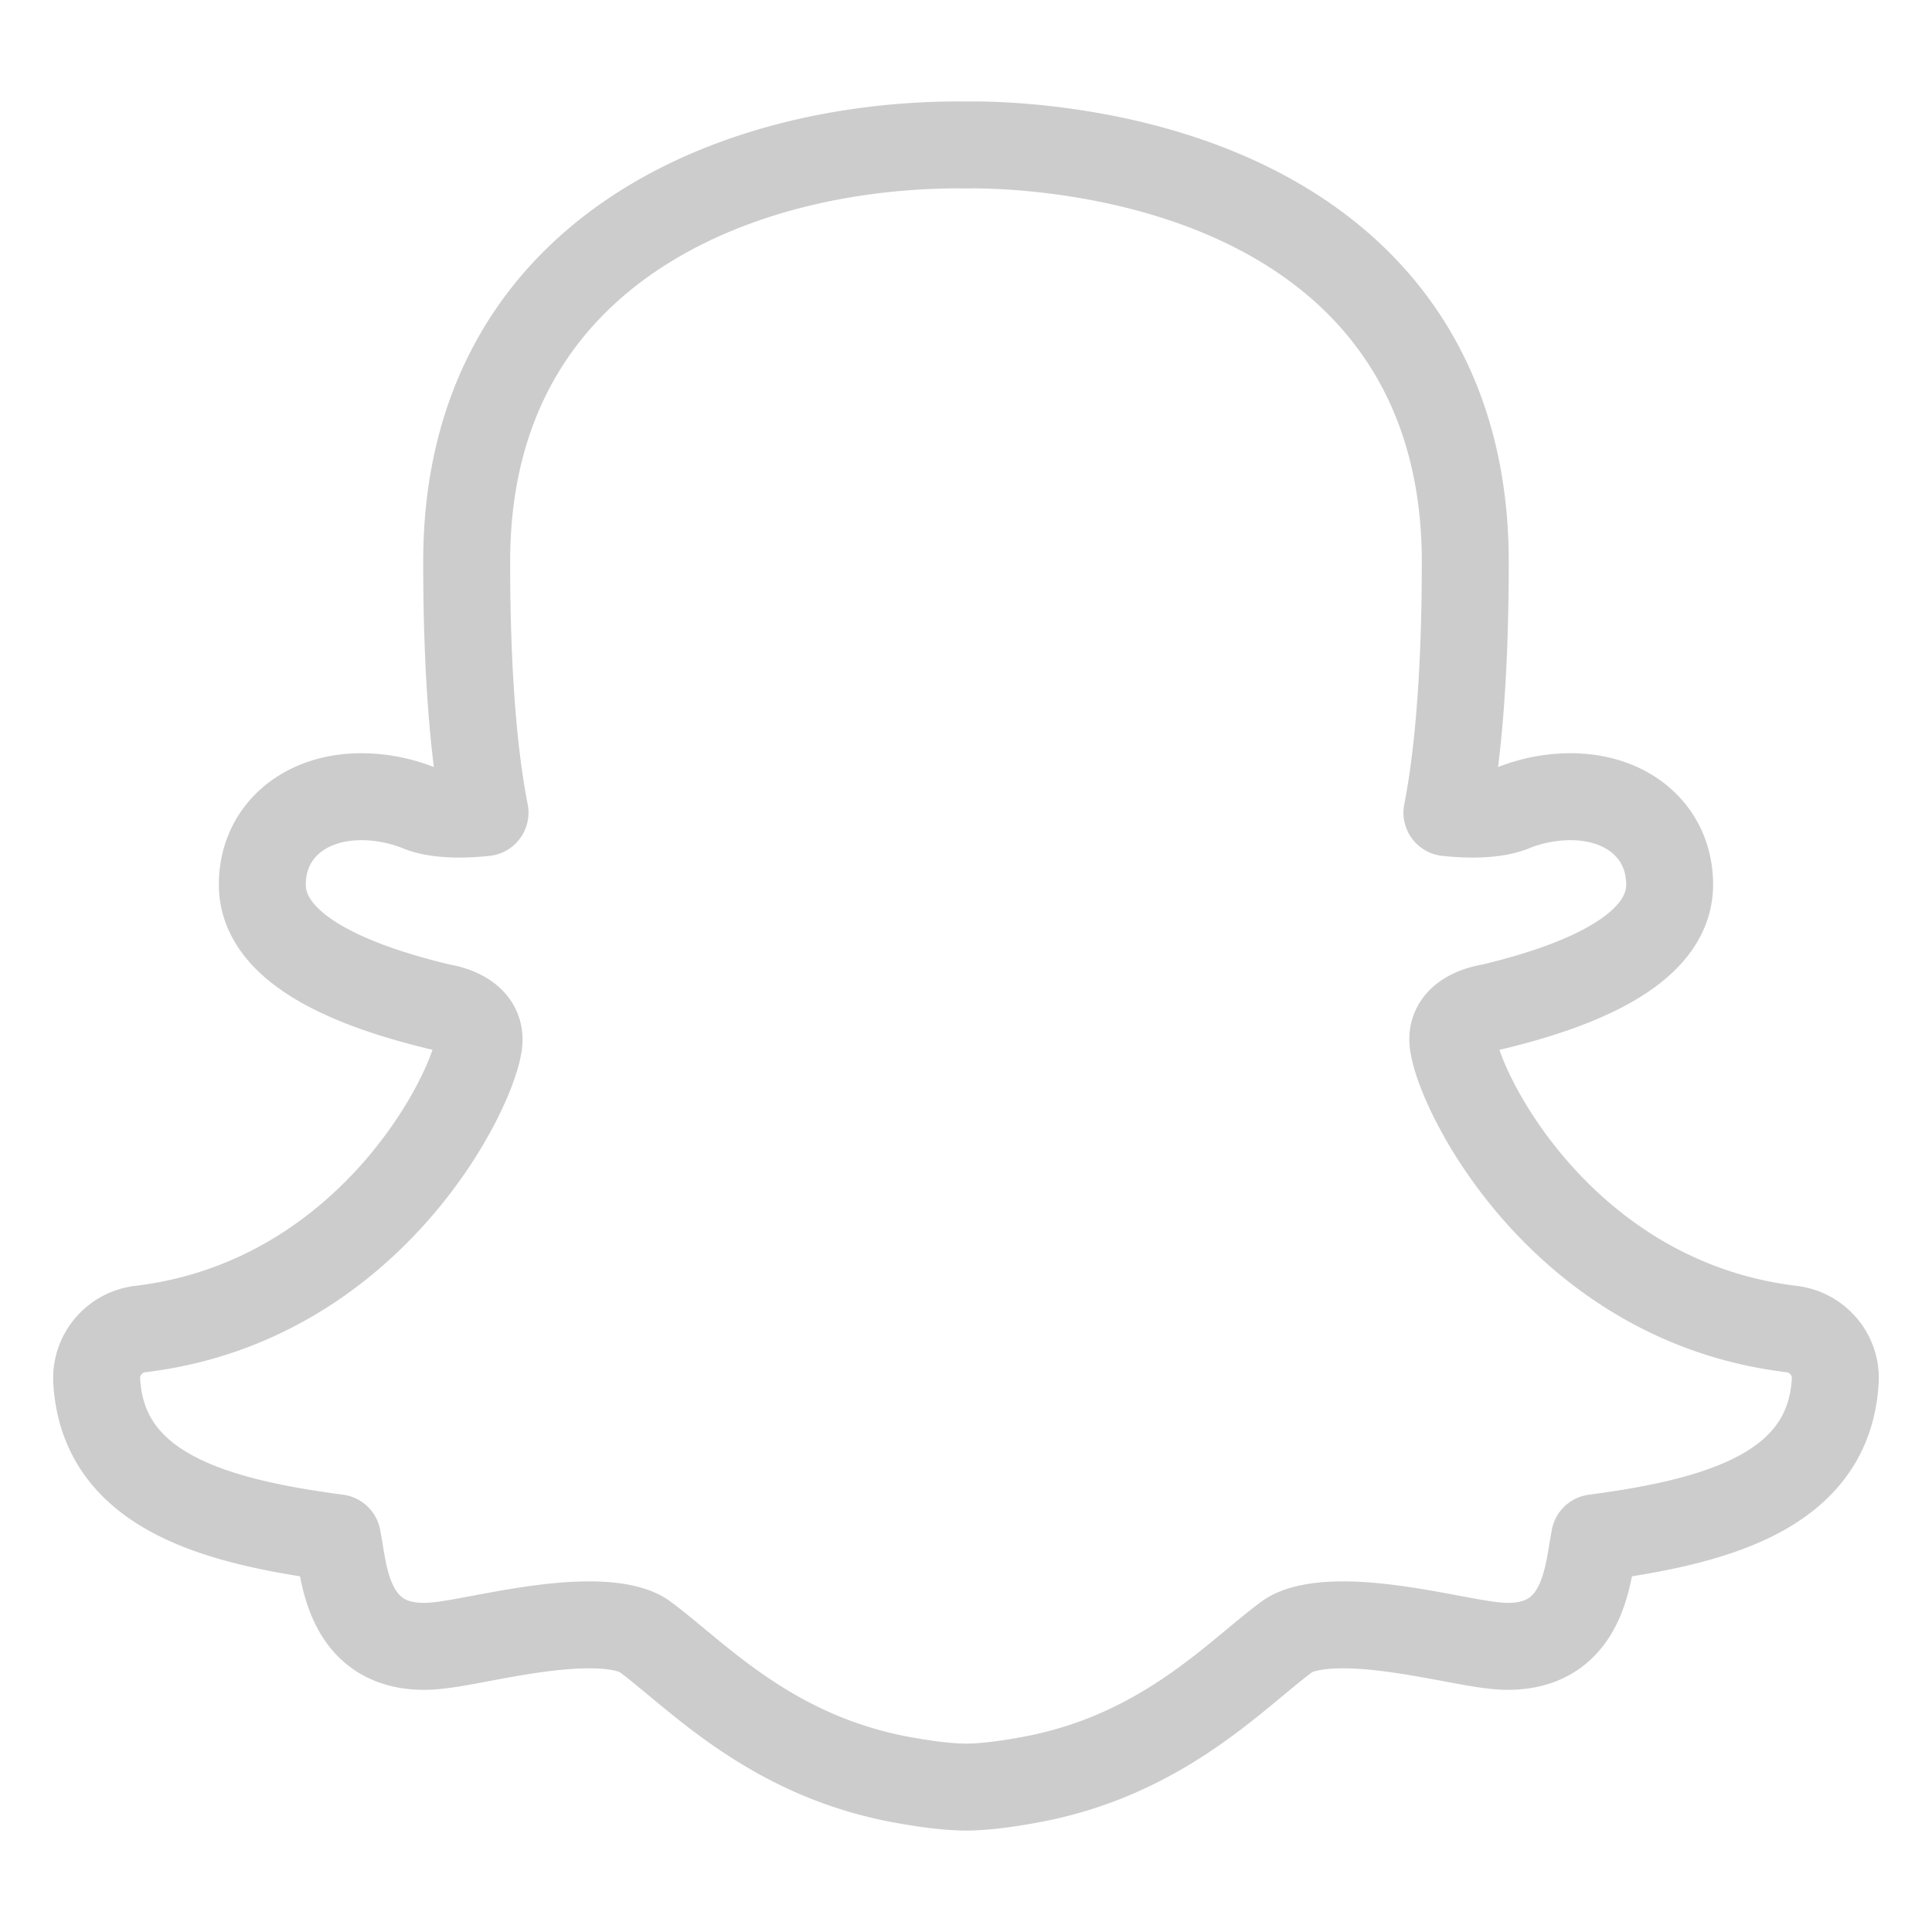 <?xml version="1.0" encoding="UTF-8"?>
<svg xmlns="http://www.w3.org/2000/svg" width="50" height="50" viewBox="0 0 40 40"><path fill="none" fill-rule="evenodd" stroke="#CCCCCC" stroke-linecap="round" stroke-linejoin="round" stroke-width="1.8" d="M33.014 31.84c-.023.12-.042.236-.06.347-.112.663-.318 1.899-1.734 1.899-.3 0-.67-.07-1.18-.165-.667-.124-1.496-.28-2.236-.28-.718 0-1.031.152-1.154.243-.207.152-.423.332-.657.526-1.034.859-2.45 2.034-4.679 2.44-.54.099-.963.147-1.296.15h-.019c-.354-.003-.777-.052-1.315-.15-2.228-.406-3.644-1.582-4.678-2.44-.234-.193-.45-.374-.657-.526-.15-.11-.472-.243-1.154-.243-.74 0-1.57.156-2.236.28-.51.096-.88.165-1.181.165-1.417 0-1.622-1.235-1.732-1.899a15.15 15.15 0 0 0-.06-.348c-2.54-.337-4.853-.969-4.984-3.25a1.025 1.025 0 0 1 .906-1.073c4.68-.563 6.842-4.805 7.003-5.894.088-.594-.607-.74-.746-.764l-.072-.015c-2.43-.585-3.662-1.436-3.662-2.53 0-1.07.844-1.818 2.053-1.818.405 0 .82.082 1.2.236.139.057.395.124.826.124.181 0 .362-.012.532-.03-.191-.968-.38-2.586-.38-5.195C9.661 5.26 15.152 3 19.855 3l.168.002.119-.002c.702 0 3.173.083 5.492 1.157 3.077 1.425 4.703 4.009 4.703 7.473 0 2.608-.19 4.227-.38 5.195.17.018.35.03.531.03.432 0 .688-.067.827-.124a3.211 3.211 0 0 1 1.2-.236c1.208 0 2.053.748 2.053 1.819 0 1.094-1.232 1.945-3.662 2.53a.862.862 0 0 1-.073.014c-.305.058-.825.237-.746.764.161 1.09 2.323 5.331 7.004 5.894.54.065.937.535.906 1.073-.132 2.28-2.444 2.913-4.984 3.25Z"/></svg>
